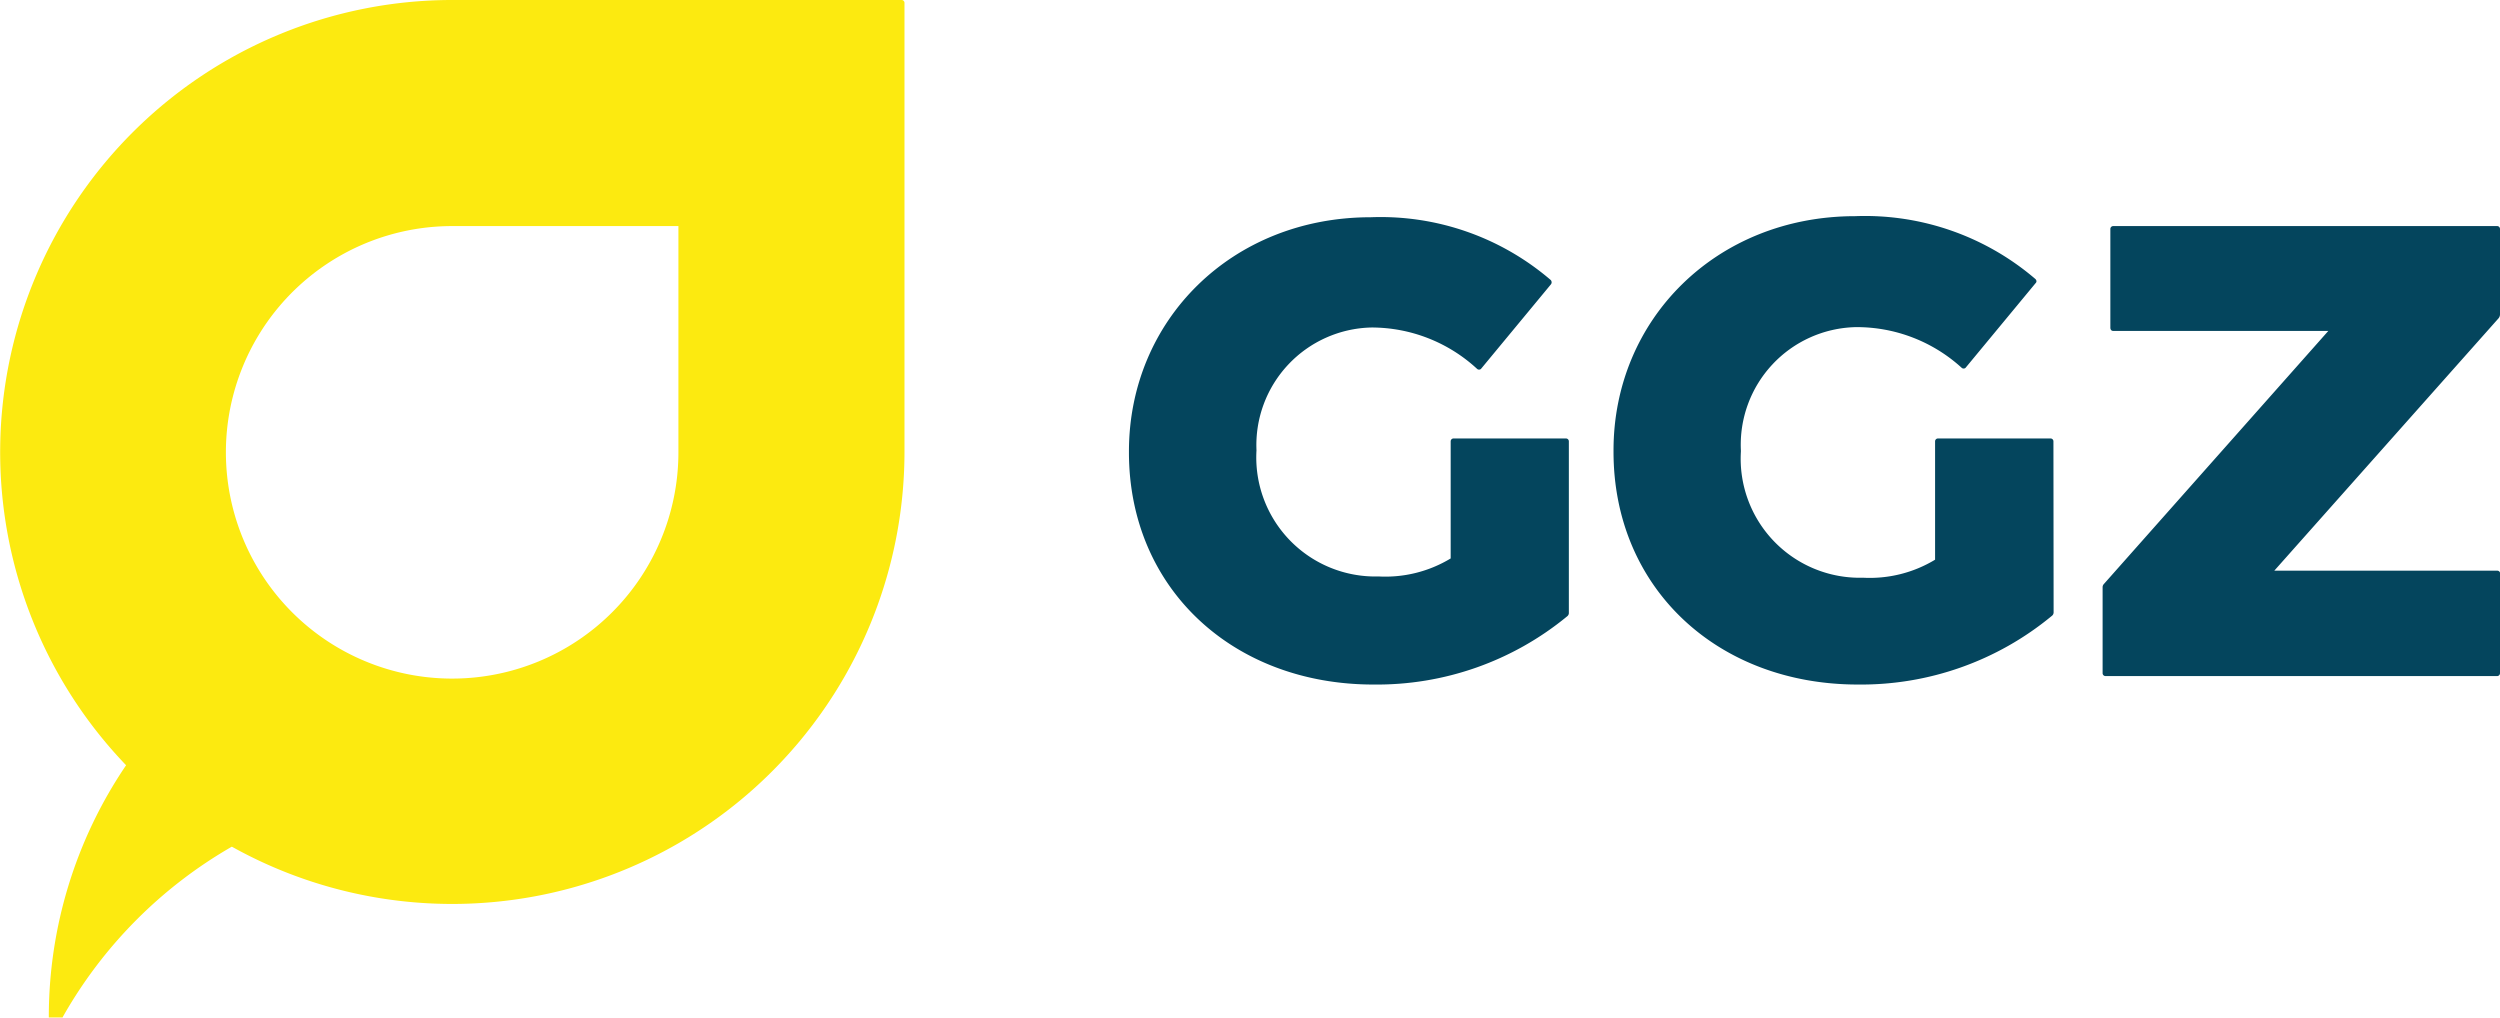 <svg xmlns="http://www.w3.org/2000/svg" viewBox="0 0 138.78 56.51"><g data-name="Ebene 2"><g data-name="Ebene 1"><path d="M37.66 25.1A12.56 12.56 0 1 1 25.1 12.55h12.56Zm12.55 0V.16a.16.16 0 0 0-.16-.16H25.1A25.1 25.1 0 0 0 7 42.48a24.87 24.87 0 0 0-4.29 14h.71a.06.06 0 0 0 .05 0 25.22 25.22 0 0 1 9.4-9.48 25.11 25.11 0 0 0 37.34-21.9" fill="#fcea10"/><path d="M87.09 24.5a.16.16 0 0 0-.16-.16h-6.24a.16.16 0 0 0-.16.16V31a7 7 0 0 1-4 1 6.61 6.61 0 0 1-6.78-7 6.53 6.53 0 0 1 6.39-6.82 8.64 8.64 0 0 1 5.86 2.3.16.16 0 0 0 .21 0l3.88-4.69c.1-.12 0-.24 0-.24a14.49 14.49 0 0 0-10-3.49c-7.71 0-13.42 5.71-13.42 13v.07C62.68 32.68 68.46 38 76.24 38A16.61 16.61 0 0 0 87 34.21a.23.23 0 0 0 .09-.19ZM114 34a.24.24 0 0 1-.1.19A16.61 16.61 0 0 1 103.13 38c-7.78 0-13.56-5.35-13.56-12.92V25c0-7.28 5.71-13 13.42-13a14.53 14.53 0 0 1 10 3.49s.13.12 0 .24l-3.88 4.69a.16.16 0 0 1-.21 0 8.64 8.64 0 0 0-5.9-2.26A6.53 6.53 0 0 0 96.64 25v.07a6.61 6.61 0 0 0 6.78 7 7 7 0 0 0 4-1V24.5a.16.16 0 0 1 .16-.16h6.24a.16.16 0 0 1 .17.16Zm24.79 3.35v-5.51a.16.16 0 0 0-.17-.16h-12.37l12.44-14a.34.34 0 0 0 .09-.23v-4.74a.16.16 0 0 0-.17-.16h-21.3a.16.16 0 0 0-.16.16v5.49s0 .17.16.17h11.94l-12.46 14.05a.26.26 0 0 0-.07.19v4.76a.16.16 0 0 0 .16.16h21.73a.16.16 0 0 0 .17-.16" fill="#04455d"/></g></g></svg>